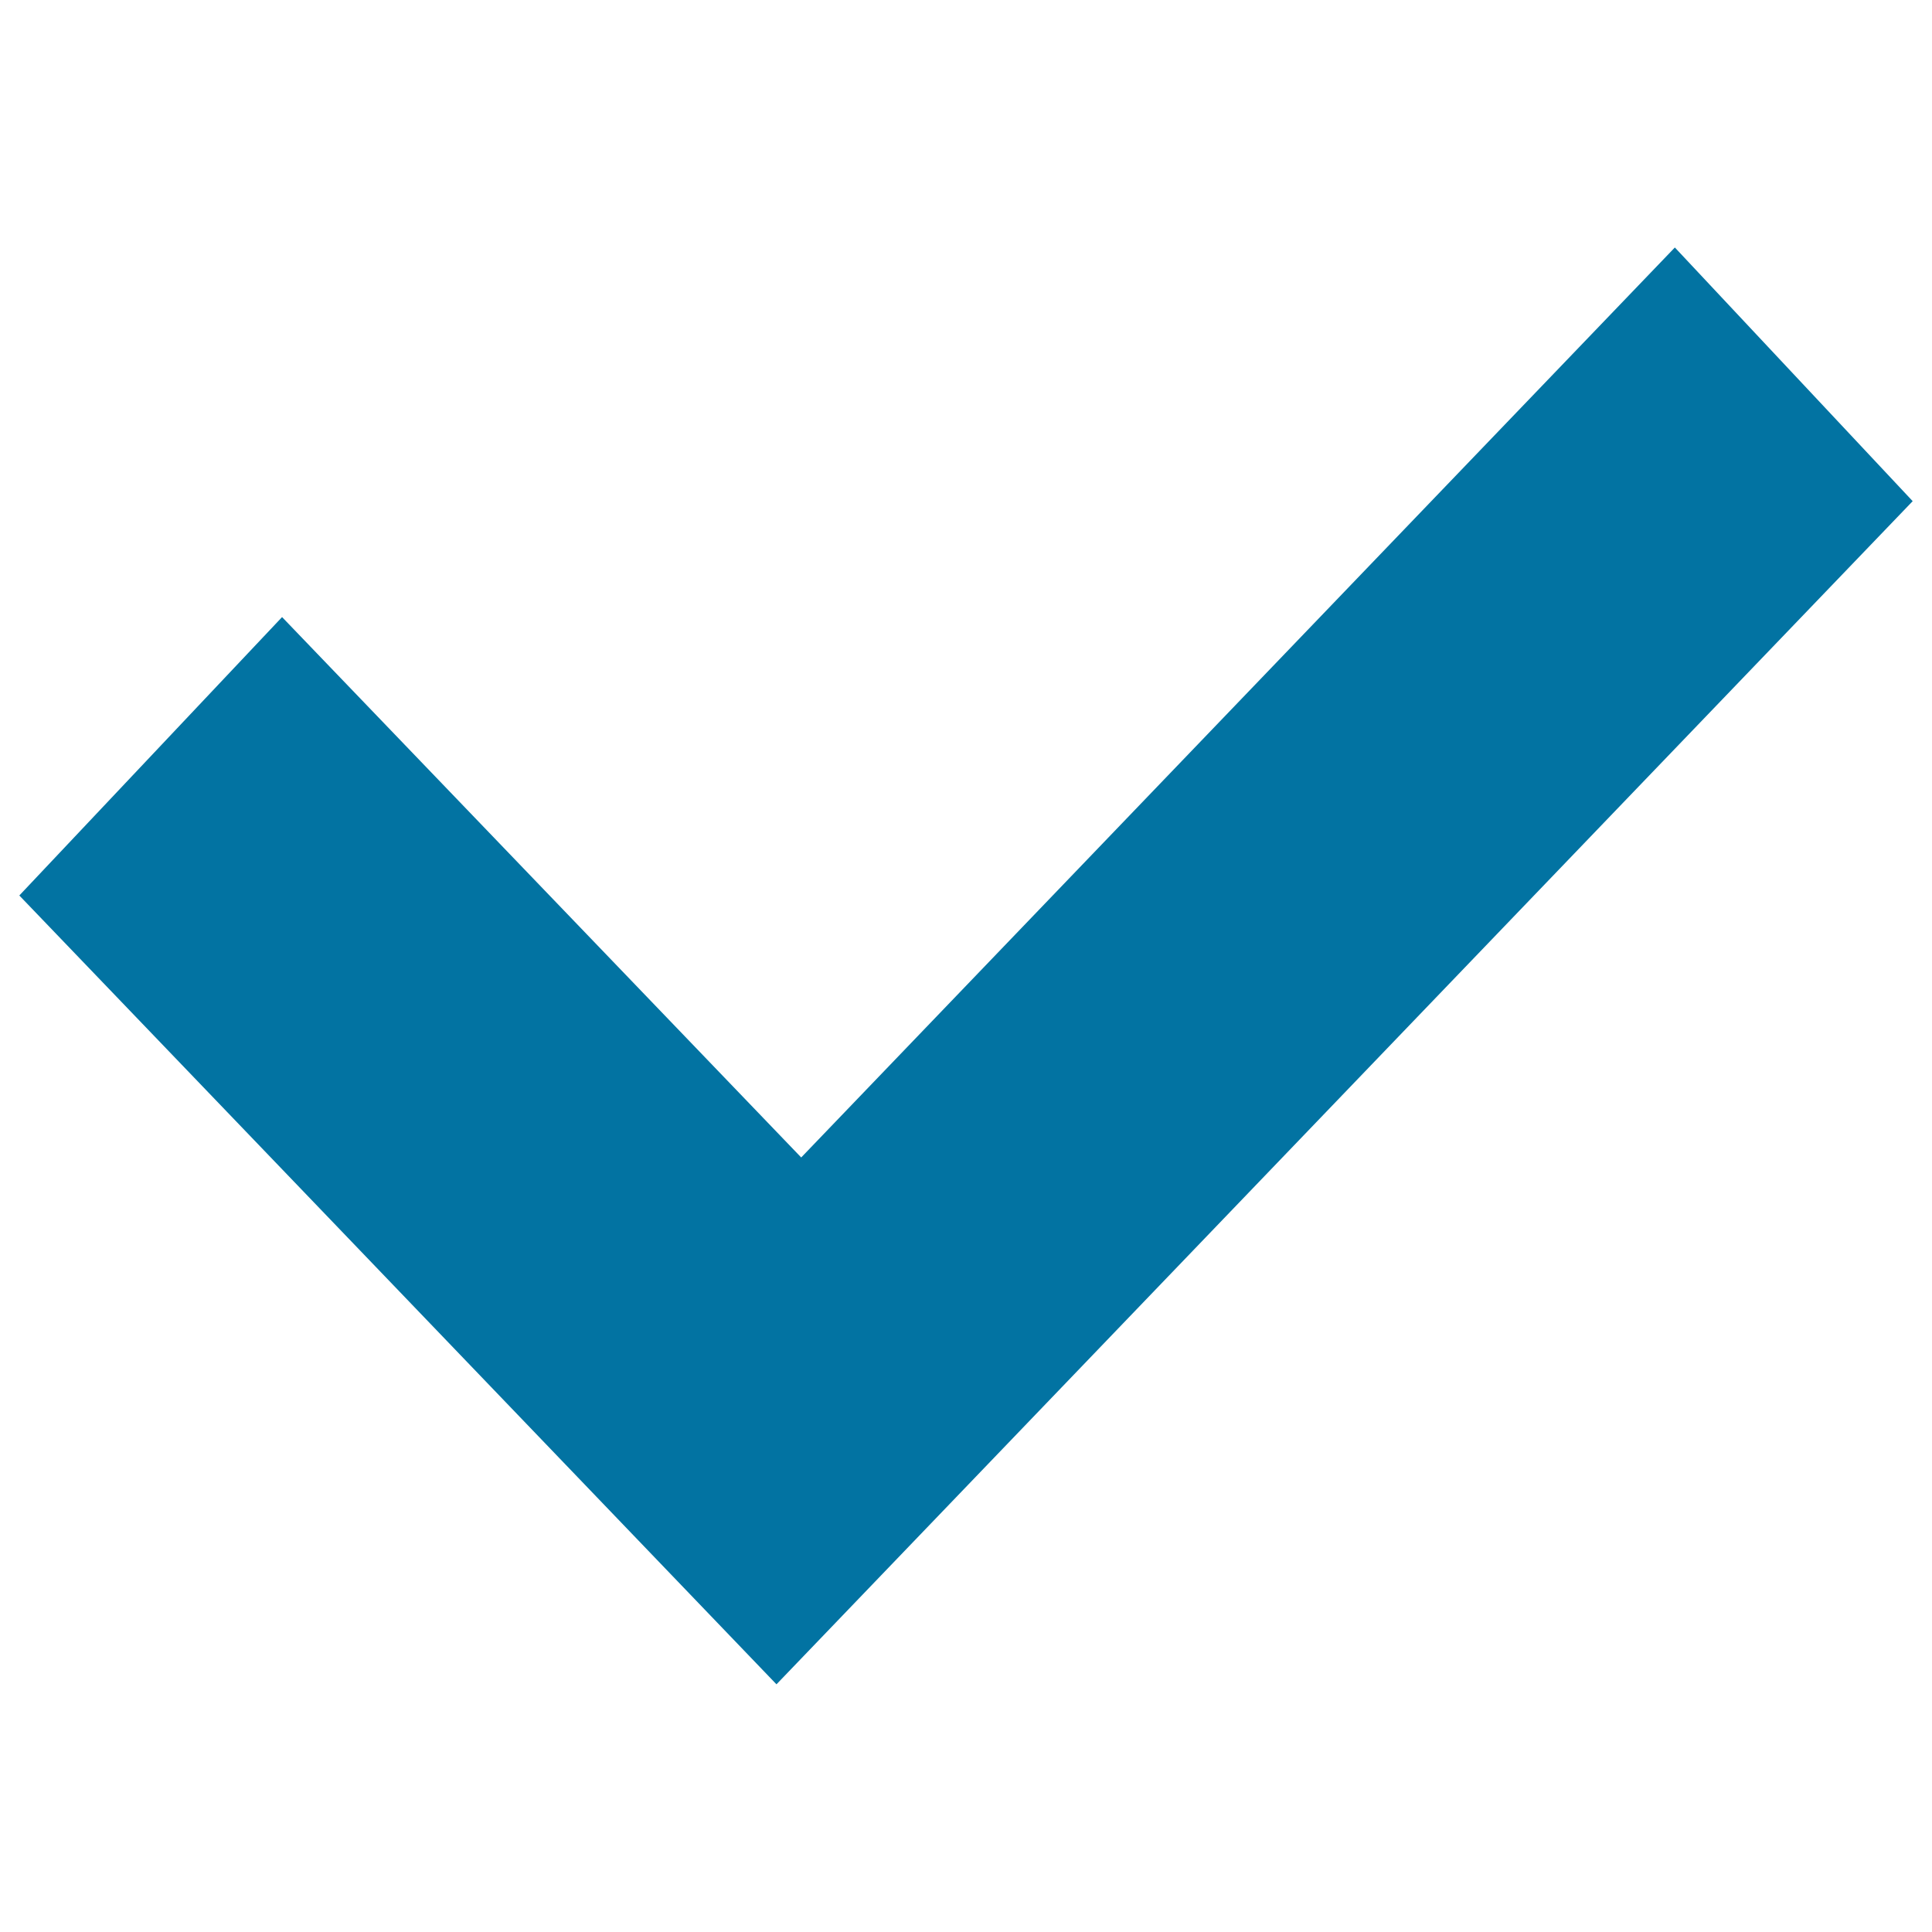<svg xmlns="http://www.w3.org/2000/svg" viewBox="0 0 1000 1000" style="fill:#0273a2">
<title>Right SVG icon</title>
<path d="M866.9,128.1l-452.2,471L146,319.4L10,463.5l391.9,408.3L990,259.4L866.9,128.1z"/>
</svg>